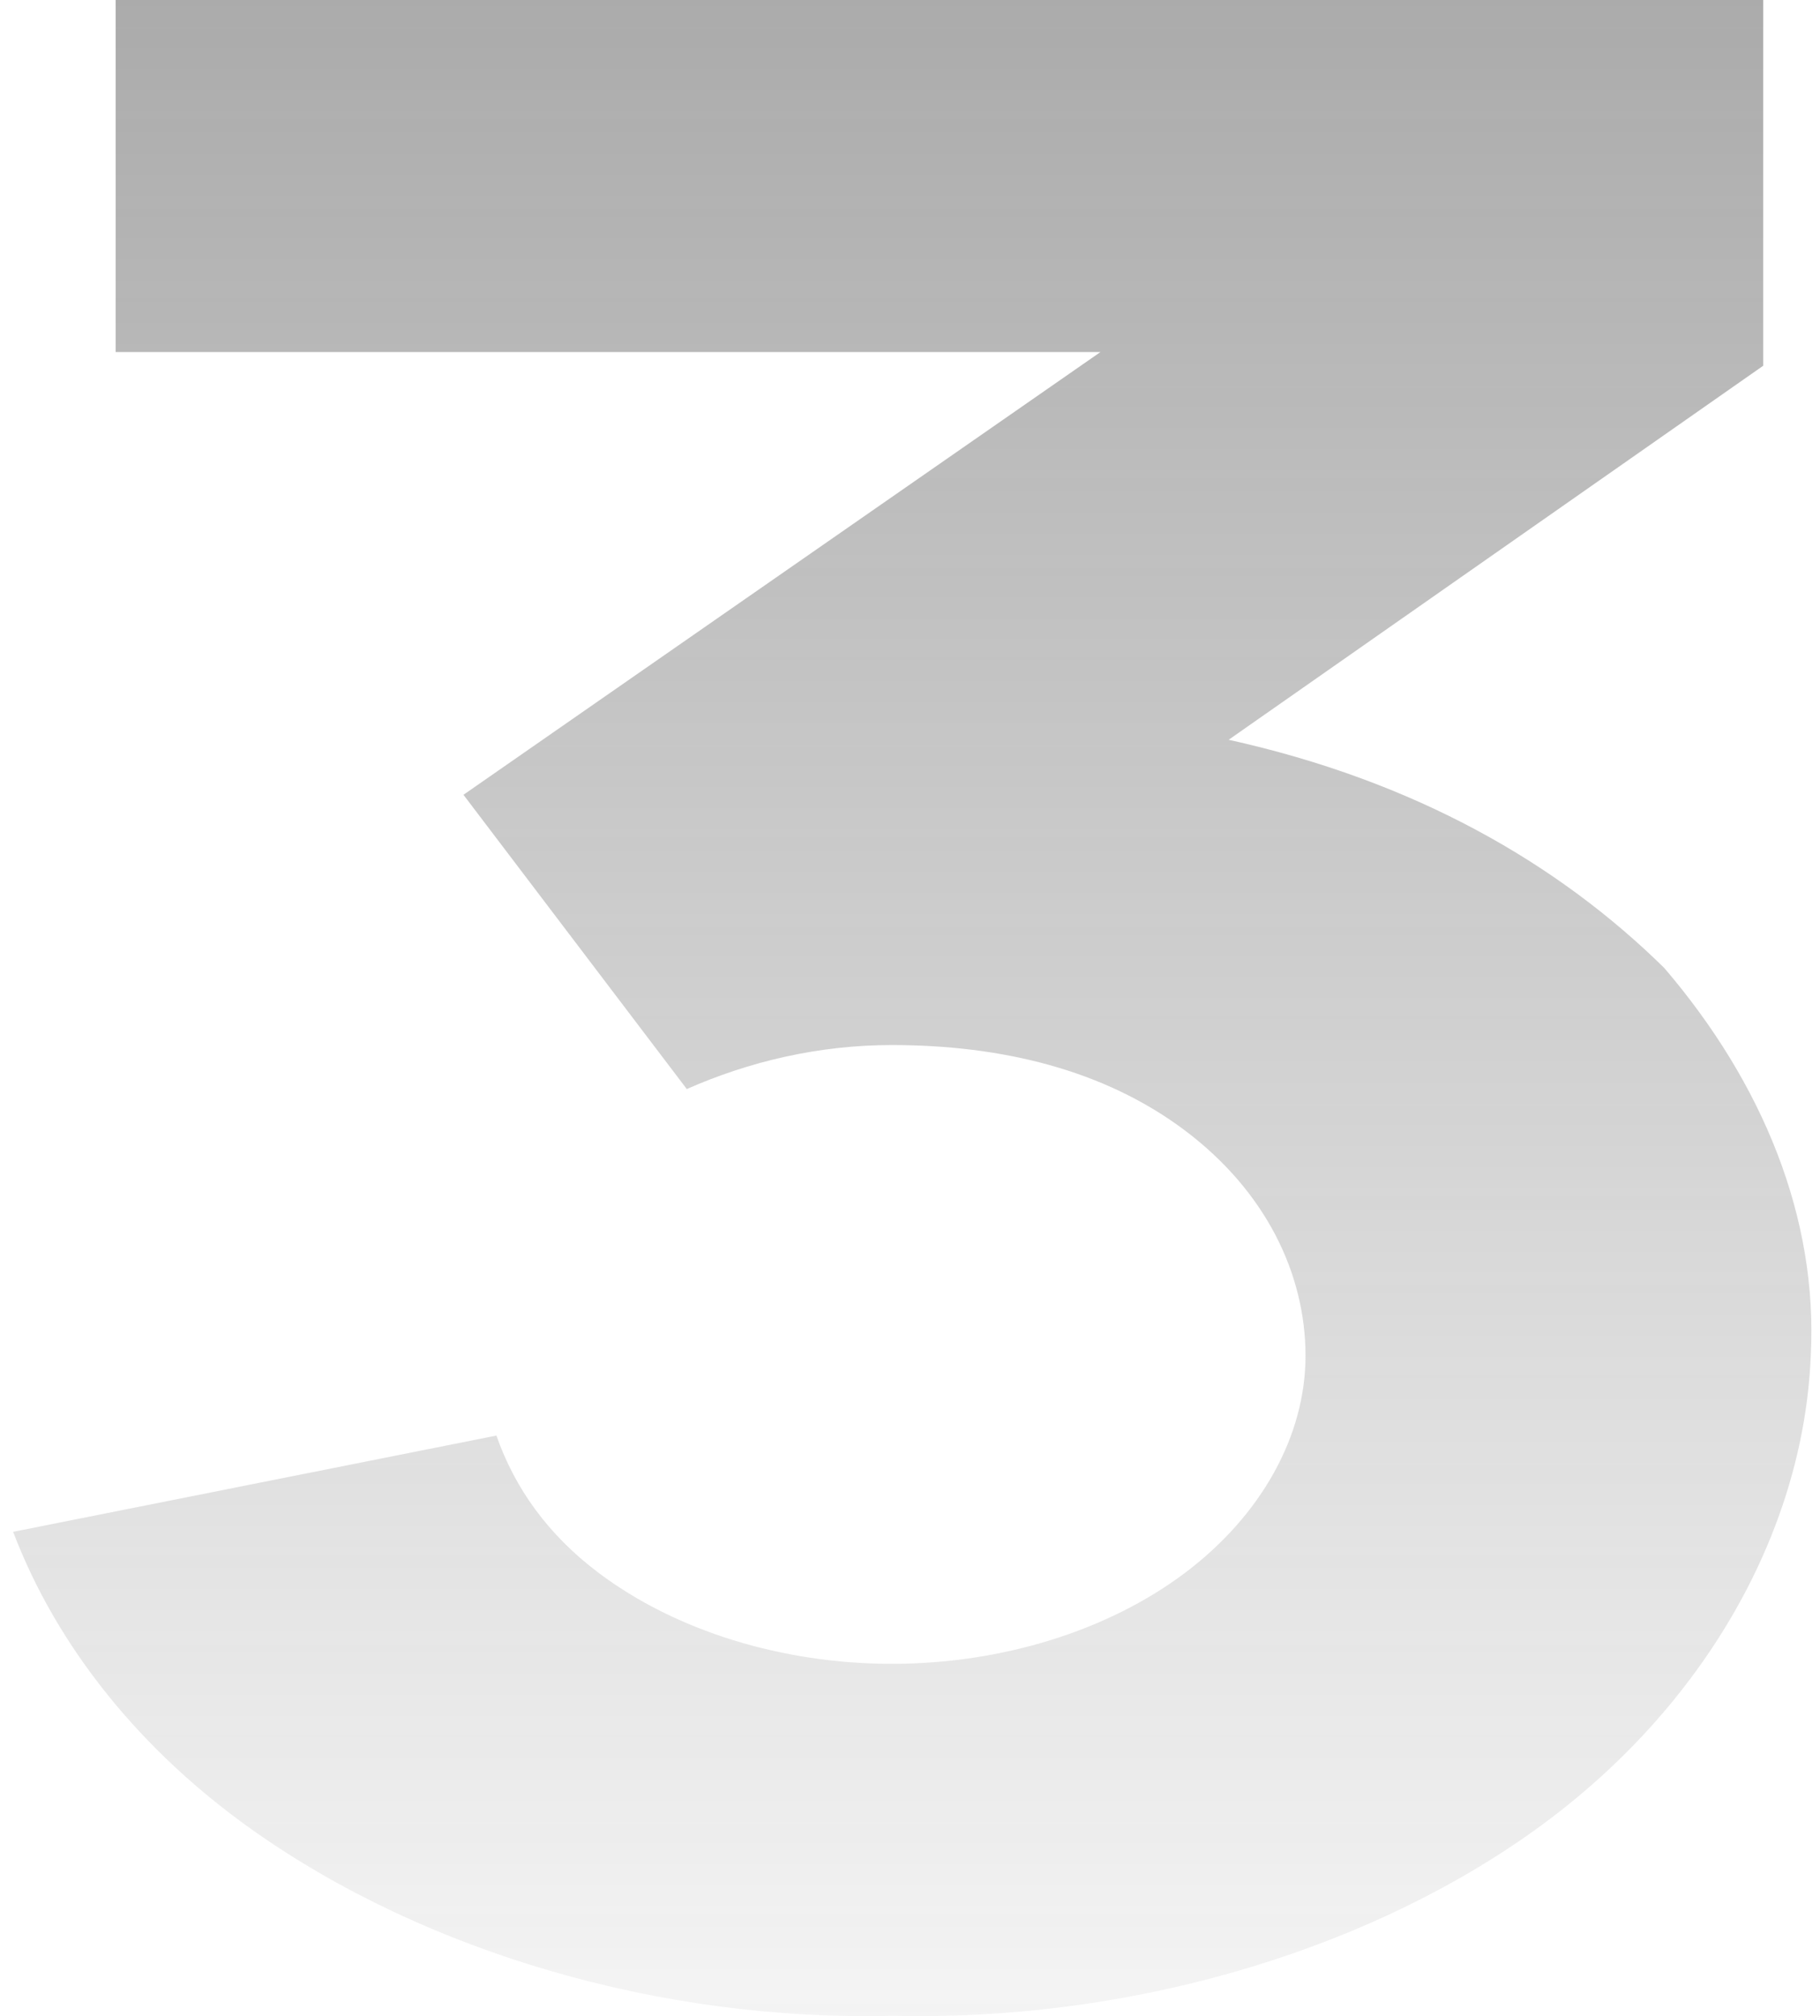 <svg width="130" height="144" viewBox="0 0 130 144" fill="none" xmlns="http://www.w3.org/2000/svg">
<path d="M118.88 69.14C125.941 77.39 129.863 87.015 129.34 96.836C128.817 109.603 121.495 122.371 109.204 131.013C96.913 139.656 80.176 144.37 63.701 143.977C47.225 144.37 30.488 139.46 18.197 130.817C10.09 125.121 4.076 117.656 0.938 109.407L35.457 102.532C36.765 106.264 39.118 109.603 42.779 112.354C48.271 116.478 55.855 118.835 63.701 118.835C71.546 118.835 79.13 116.478 84.622 112.354C90.113 108.228 93.251 102.532 93.251 96.836C93.251 90.943 90.375 85.05 84.622 80.729C78.868 76.408 71.546 74.64 63.701 74.64C58.47 74.64 53.502 75.819 49.056 77.783L33.104 56.766L78.607 25.142H8.26V0H125.941V26.124L87.76 52.837C101.097 55.784 111.296 61.676 118.88 69.14Z" fill="url(#paint0_linear_873_4637)" fill-opacity="0.6"/>
<defs>
<linearGradient id="paint0_linear_873_4637" x1="63.823" y1="-65.195" x2="63.823" y2="165.527" gradientUnits="userSpaceOnUse">
<stop stop-color="#3C3C3C"/>
<stop offset="1" stop-color="#3C3C3C" stop-opacity="0"/>
</linearGradient>
</defs>
</svg>
